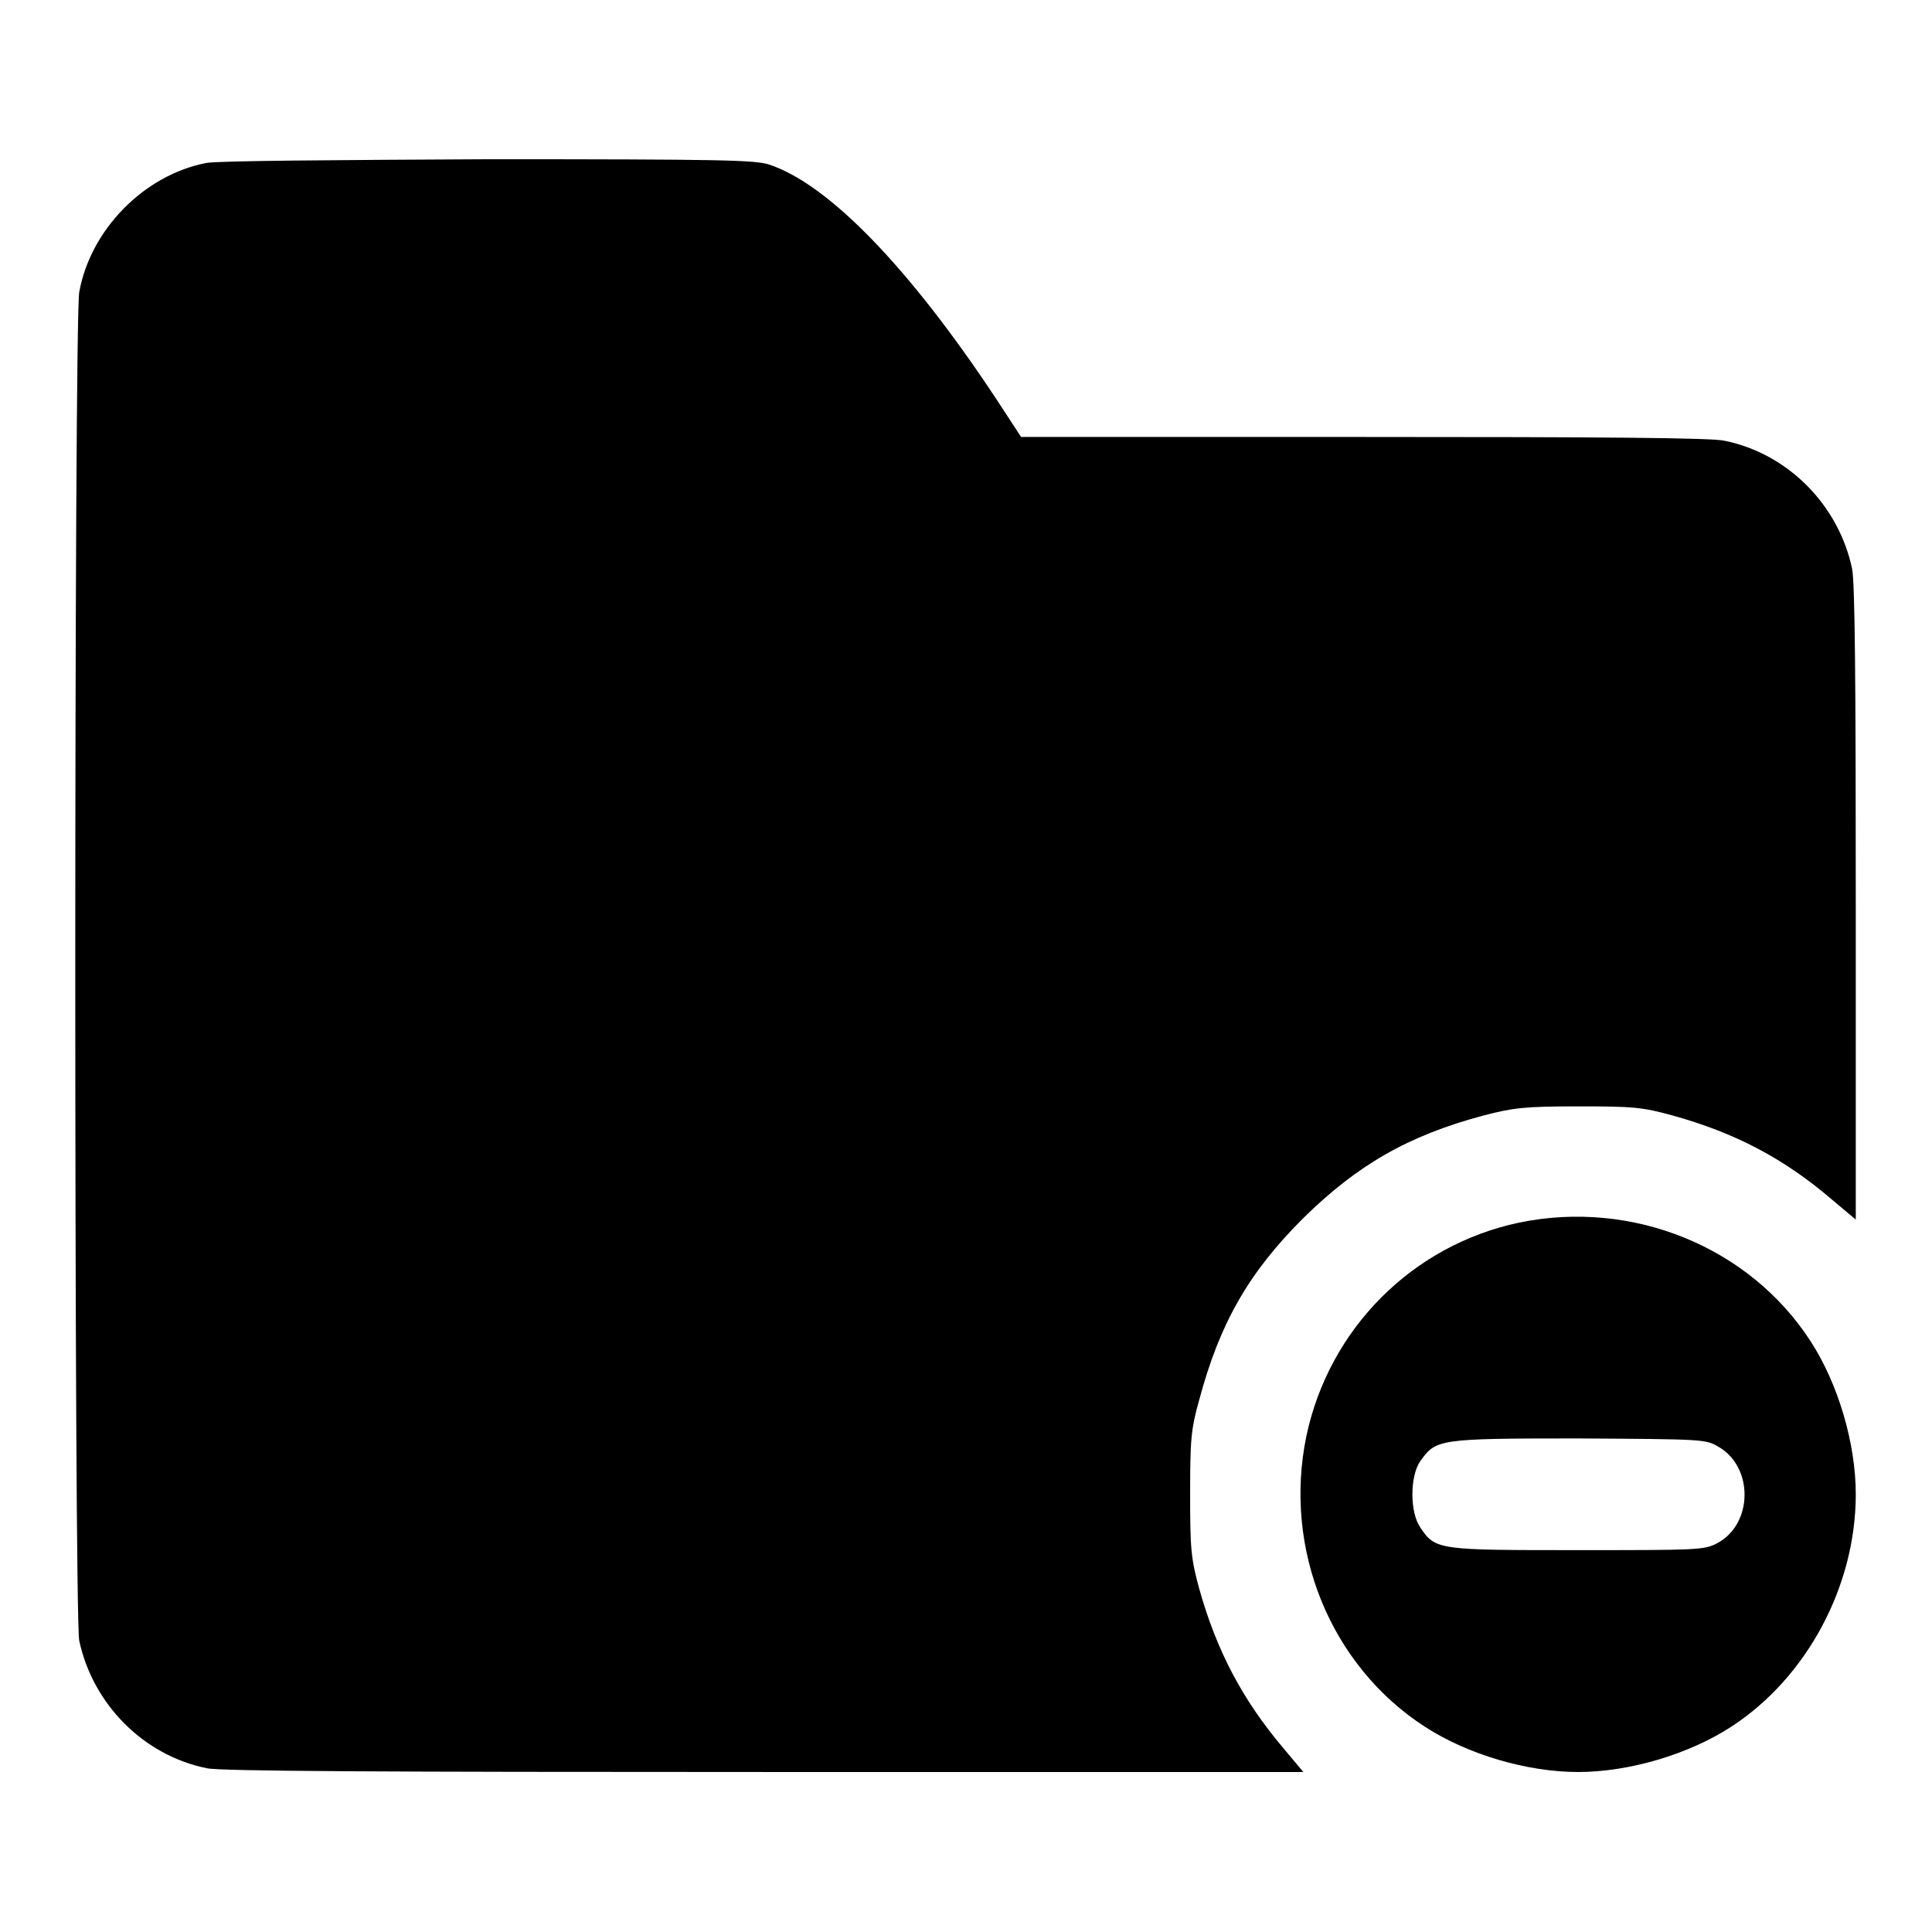 <?xml version="1.0" encoding="utf-8"?>
<!-- Svg Vector Icons : http://www.onlinewebfonts.com/icon -->
<!DOCTYPE svg PUBLIC "-//W3C//DTD SVG 1.1//EN" "http://www.w3.org/Graphics/SVG/1.1/DTD/svg11.dtd">
<svg version="1.1" xmlns="http://www.w3.org/2000/svg" xmlns:xlink="http://www.w3.org/1999/xlink" x="0px" y="0px" viewBox="0 0 256 256" enable-background="new 0 0 256 256" xml:space="preserve">
<g><g><g><path fill="#000000" d="M27.3,21.6c-8.2,1.6-15.3,8.8-16.8,17.1c-0.7,3.9-0.7,175.3,0,178.7c1.8,8.4,8.5,15.2,16.9,16.9c1.7,0.4,23.5,0.5,73.9,0.5h71.4l-2.6-3.1c-5.5-6.5-8.9-13-11.2-21.2c-1.1-4-1.2-5.3-1.2-12.5c0-7.2,0.1-8.6,1.2-12.5c2.7-10.1,6.5-16.8,13.7-24c7.2-7.1,13.9-11,24-13.7c3.9-1,5.3-1.2,12.5-1.2c7.3,0,8.5,0.1,12.5,1.2c8.3,2.3,14.8,5.7,21.2,11.2l3.1,2.6v-41.9c0-28.9-0.1-42.7-0.5-44.4c-1.8-8.4-8.5-15.2-16.9-16.9c-1.7-0.4-16.5-0.5-47.8-0.5h-45.4l-3.4-5.2c-11.4-17.2-22.1-28.3-30-30.9c-1.9-0.6-6.1-0.7-37.3-0.7C44.7,21.2,28.6,21.3,27.3,21.6z"/><path fill="#000000" d="M201.3,162c-14.2,3-25.2,14.1-28.2,28.3c-3.1,15,3.2,30.4,15.7,38.5c5.7,3.7,13.6,6,20.3,6c6.7,0,14.6-2.3,20.3-6c10-6.5,16.5-18.6,16.5-30.8c0-6.7-2.3-14.6-6-20.3C231.8,165.2,216.3,158.9,201.3,162z M227.7,191.7c4.7,2.7,4.6,10.3-0.2,12.8c-1.7,0.9-2.7,0.9-18.5,0.9c-18.4,0-18.8,0-20.8-3c-1.4-2-1.4-6.8,0-8.8c2.1-2.9,2.3-3,20.9-3C225.7,190.7,226,190.7,227.7,191.7z"/></g></g></g>
</svg>